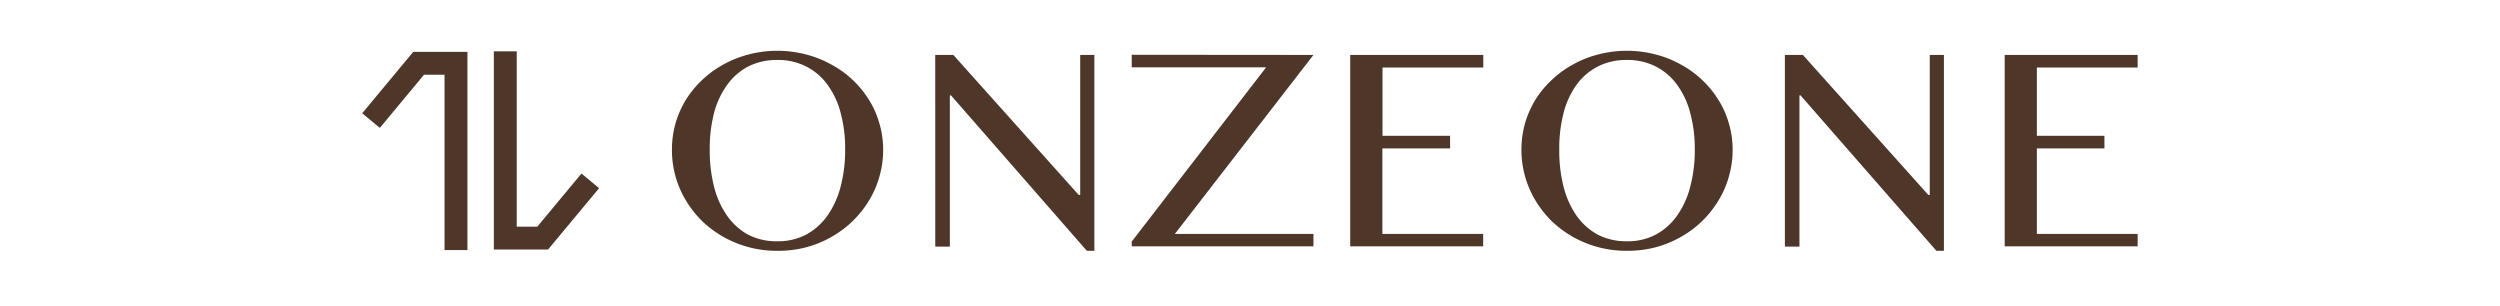 <?xml version="1.0" encoding="UTF-8"?> <svg xmlns="http://www.w3.org/2000/svg" id="Слой_1" data-name="Слой 1" viewBox="0 0 595.28 72.78"><defs><style> .cls-1 { fill: #4e3629; } </style></defs><g><path class="cls-1" d="M185.11,59.72a25.82,25.82,0,0,1-9.9-1.89,25.34,25.34,0,0,1-8-5.16A24.88,24.88,0,0,1,161.91,45,23.18,23.18,0,0,1,160,35.63a22.59,22.59,0,0,1,.86-6.29,23.07,23.07,0,0,1,2.5-5.64A23.51,23.51,0,0,1,167.24,19a24.21,24.21,0,0,1,5.08-3.68,25.34,25.34,0,0,1,6-2.37,27.08,27.08,0,0,1,13.54,0,25.34,25.34,0,0,1,6,2.37A23.22,23.22,0,0,1,203,19a23.51,23.51,0,0,1,3.89,4.74,21.33,21.33,0,0,1,2.5,5.64,21.89,21.89,0,0,1,.9,6.29,22.73,22.73,0,0,1-.9,6.39,22.42,22.42,0,0,1-2.5,5.74,24.42,24.42,0,0,1-9,8.66,25.5,25.5,0,0,1-6,2.44A26.33,26.33,0,0,1,185.11,59.72Zm0-2.27A14.42,14.42,0,0,0,192,55.84a14.91,14.91,0,0,0,5.08-4.58,20.87,20.87,0,0,0,3.1-6.9,33.8,33.8,0,0,0,1.06-8.73A32.85,32.85,0,0,0,200.2,27a19.83,19.83,0,0,0-3.1-6.74,14.28,14.28,0,0,0-5.08-4.4,14.64,14.64,0,0,0-6.91-1.58,14.94,14.94,0,0,0-7,1.58,14.36,14.36,0,0,0-5,4.4A20,20,0,0,0,170,27a33.76,33.76,0,0,0-1,8.63,34.72,34.72,0,0,0,1,8.73,21,21,0,0,0,3.06,6.9,15,15,0,0,0,5,4.58A14.71,14.71,0,0,0,185.11,57.45Zm37.58-44.37H227l29.86,33.34h.35V13.08h3.37V59.72h-1.79l-32.34-37h-.28v36h-3.47Zm90.06,0-33,42.62h33v2.95H269.48V57.52l32-41.48h-32v-3Zm40.44,0v3h-24V32.33h16.09v3H329.16V55.7h24v2.95H321.5V13.08ZM387.4,59.72a25.82,25.82,0,0,1-9.9-1.89,25.23,25.23,0,0,1-8-5.16A24.71,24.71,0,0,1,364.2,45a23.63,23.63,0,0,1-1.07-15.67,23.48,23.48,0,0,1,2.51-5.64A23.18,23.18,0,0,1,369.53,19a24.21,24.21,0,0,1,5.08-3.68,25.17,25.17,0,0,1,6-2.37,27.08,27.08,0,0,1,13.54,0,25.1,25.1,0,0,1,6,2.37,24,24,0,0,1,9,8.42,21.35,21.35,0,0,1,2.51,5.64,21.89,21.89,0,0,1,.9,6.29,22.73,22.73,0,0,1-.9,6.39,22.44,22.44,0,0,1-2.51,5.74,24.22,24.22,0,0,1-9,8.66,25.25,25.25,0,0,1-6,2.44A26.39,26.39,0,0,1,387.4,59.72Zm0-2.27a14.42,14.42,0,0,0,6.91-1.61,14.91,14.91,0,0,0,5.08-4.58,20.87,20.87,0,0,0,3.1-6.9,33.8,33.8,0,0,0,1.06-8.73A32.85,32.85,0,0,0,402.49,27a19.83,19.83,0,0,0-3.1-6.74,14.28,14.28,0,0,0-5.08-4.4,14.64,14.64,0,0,0-6.91-1.58,14.94,14.94,0,0,0-7,1.58,14.39,14.39,0,0,0-5.06,4.4A20.16,20.16,0,0,0,372.28,27a33.74,33.74,0,0,0-1,8.63,34.71,34.71,0,0,0,1,8.73,21.22,21.22,0,0,0,3.05,6.9,15,15,0,0,0,5.06,4.58A14.71,14.71,0,0,0,387.4,57.45ZM425,13.08h4.29l29.87,33.34h.34V13.08h3.37V59.72h-1.79l-32.34-37h-.27v36H425Zm84,0v3H485V32.33h16.09v3H485V55.7h24v2.95H477.34V13.08Z"></path><g><polygon class="cls-1" points="138.46 41.32 127.94 53.97 123.04 53.97 123.04 12.23 117.59 12.23 117.59 59.42 130.49 59.42 142.65 44.81 138.46 41.32"></polygon><polygon class="cls-1" points="86.25 26.96 90.44 30.45 100.96 17.8 105.85 17.8 105.85 59.54 111.3 59.54 111.3 12.35 98.4 12.35 86.25 26.96"></polygon></g></g></svg> 